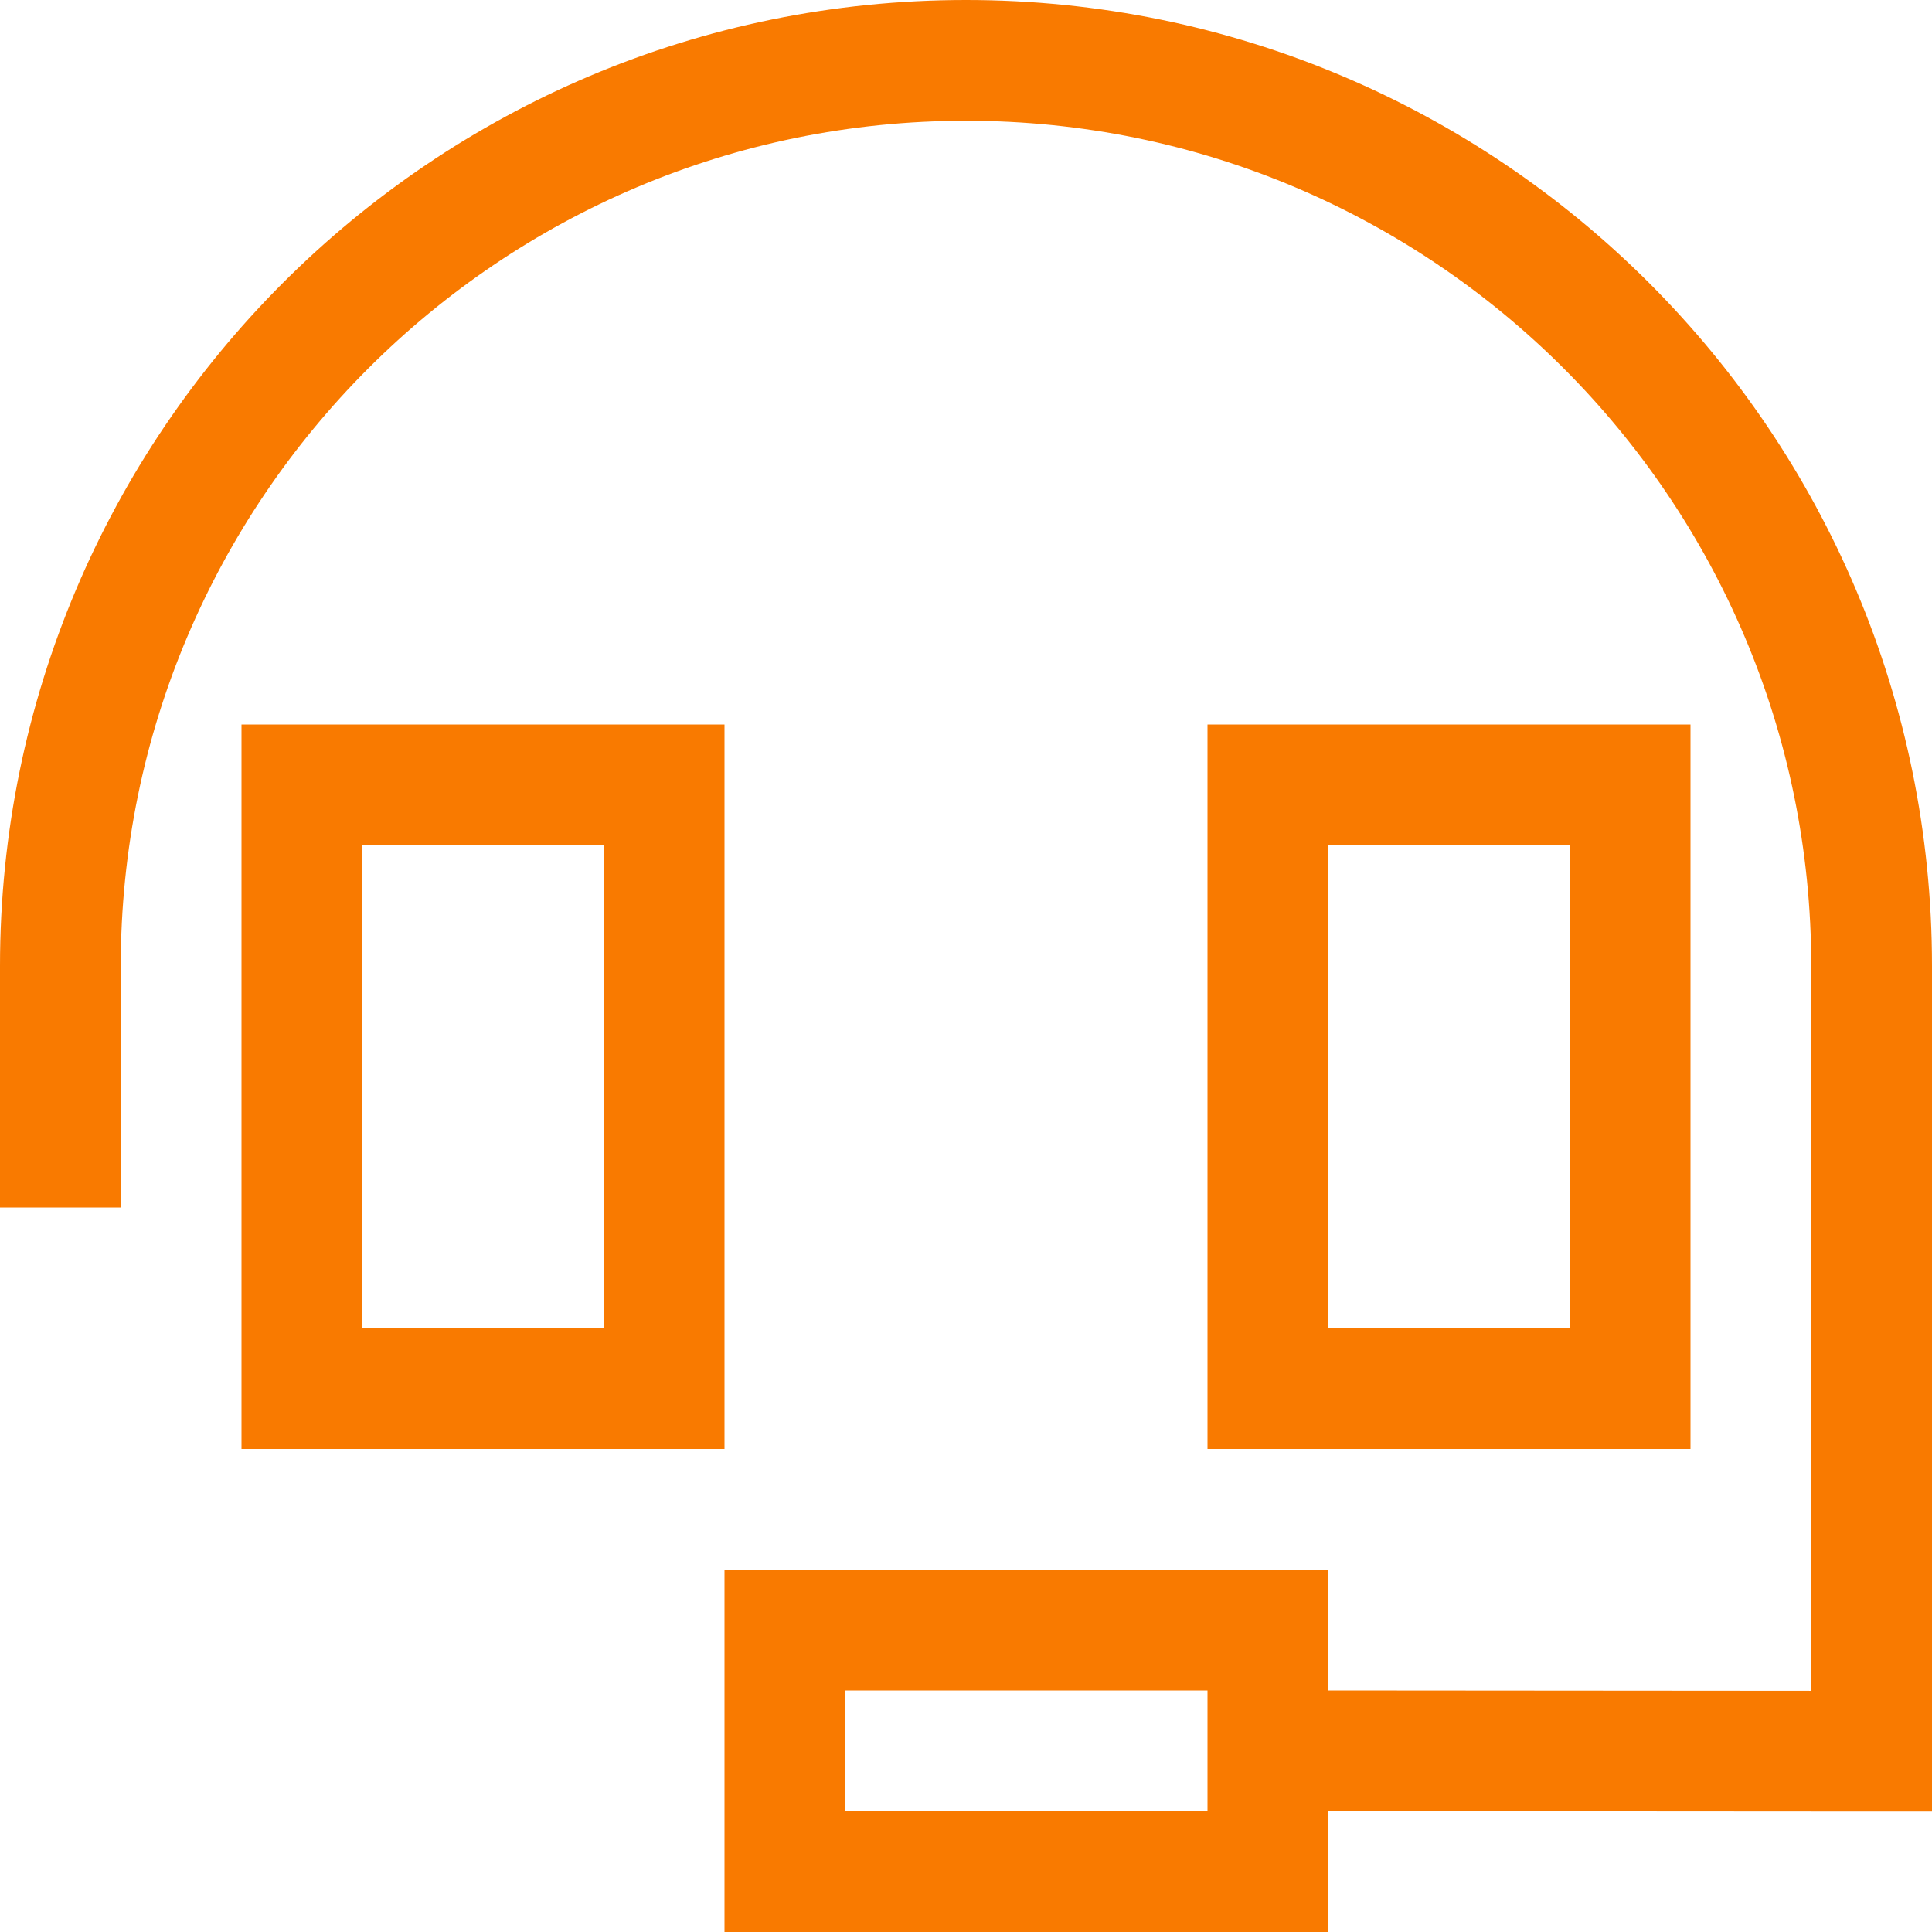 <svg width="32" height="32" viewBox="0 0 32 32" fill="none" xmlns="http://www.w3.org/2000/svg">
<g clip-path="url(#clip0_218_1356)">
<path d="M2 16C2 8.269 8.269 2 16 2C23.731 2 30 8.269 30 16V28.006L22 28V26H20H14H12V28V30V32H14H20H22V30L31 30.006H32V29.006V16C32 7.162 24.837 0 16 0C7.162 0 0 7.162 0 16V19V20H2V19V16ZM20 29V30H14V28H20V29ZM6 14H10V22H6V14ZM4 12V14V22V24H6H10H12V22V14V12H10H6H4ZM22 14H26V22H22V14ZM26 12H22H20V14V22V24H22H26H28V22V14V12H26Z" fill="#F97A00"/>
</g>
<defs>
<clipPath id="clip0_218_1356">
<rect width="32" height="32" fill="white"/>
</clipPath>
</defs>
</svg>
